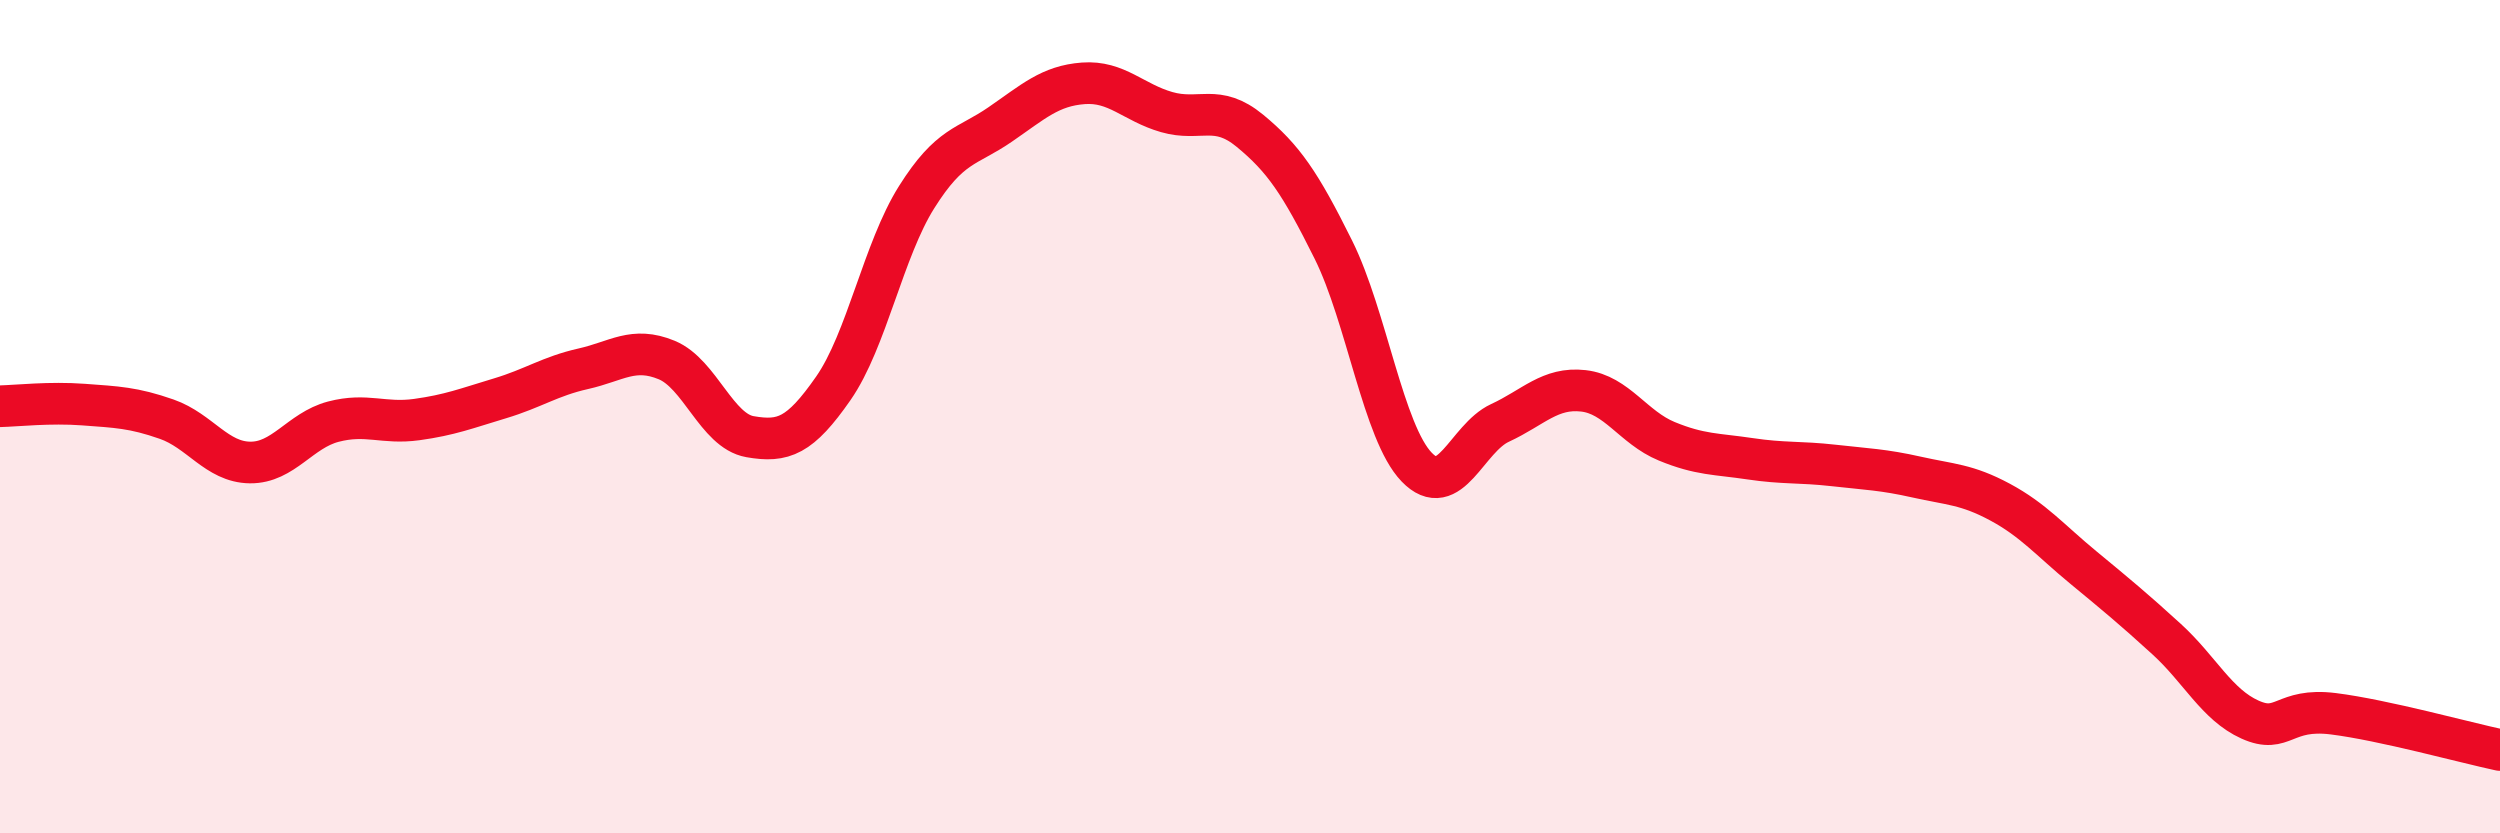 
    <svg width="60" height="20" viewBox="0 0 60 20" xmlns="http://www.w3.org/2000/svg">
      <path
        d="M 0,9.75 C 0.4,9.74 1.2,9.65 2,9.71 C 2.8,9.77 3.2,9.78 4,10.06 C 4.8,10.34 5.2,11.09 6,11.1 C 6.8,11.11 7.2,10.33 8,10.12 C 8.8,9.91 9.2,10.18 10,10.07 C 10.8,9.96 11.2,9.8 12,9.56 C 12.8,9.32 13.2,9.03 14,8.85 C 14.8,8.67 15.2,8.31 16,8.64 C 16.8,8.97 17.2,10.34 18,10.48 C 18.8,10.62 19.2,10.47 20,9.32 C 20.8,8.17 21.2,6 22,4.73 C 22.8,3.46 23.2,3.54 24,2.99 C 24.8,2.44 25.2,2.06 26,2 C 26.8,1.94 27.2,2.46 28,2.69 C 28.8,2.92 29.2,2.48 30,3.14 C 30.8,3.8 31.2,4.38 32,5.99 C 32.8,7.6 33.2,10.38 34,11.21 C 34.8,12.04 35.2,10.52 36,10.15 C 36.8,9.78 37.2,9.29 38,9.38 C 38.8,9.47 39.2,10.26 40,10.59 C 40.8,10.92 41.2,10.89 42,11.01 C 42.8,11.13 43.2,11.08 44,11.17 C 44.8,11.26 45.2,11.27 46,11.45 C 46.8,11.63 47.2,11.62 48,12.05 C 48.8,12.48 49.2,12.96 50,13.62 C 50.8,14.28 51.2,14.61 52,15.34 C 52.8,16.07 53.2,16.91 54,17.27 C 54.8,17.63 54.8,16.98 56,17.13 C 57.2,17.28 59.2,17.83 60,18L60 20L0 20Z"
        fill="#EB0A25"
        opacity="0.1"
        stroke-linecap="round"
        stroke-linejoin="round"
      />
      <path
        d="M 0,9.75 C 0.4,9.74 1.2,9.65 2,9.71 C 2.8,9.77 3.2,9.78 4,10.06 C 4.8,10.34 5.2,11.09 6,11.1 C 6.8,11.11 7.2,10.33 8,10.12 C 8.8,9.91 9.2,10.18 10,10.07 C 10.8,9.96 11.2,9.8 12,9.56 C 12.8,9.32 13.2,9.03 14,8.85 C 14.8,8.67 15.2,8.31 16,8.64 C 16.8,8.97 17.2,10.34 18,10.48 C 18.8,10.62 19.2,10.47 20,9.32 C 20.8,8.17 21.2,6 22,4.73 C 22.8,3.46 23.2,3.54 24,2.99 C 24.8,2.44 25.2,2.06 26,2 C 26.8,1.94 27.2,2.46 28,2.69 C 28.8,2.92 29.2,2.48 30,3.14 C 30.8,3.8 31.2,4.38 32,5.99 C 32.8,7.6 33.2,10.38 34,11.21 C 34.8,12.04 35.2,10.52 36,10.15 C 36.8,9.78 37.2,9.29 38,9.38 C 38.8,9.47 39.2,10.26 40,10.59 C 40.8,10.92 41.2,10.89 42,11.01 C 42.8,11.13 43.2,11.08 44,11.17 C 44.8,11.26 45.2,11.27 46,11.45 C 46.8,11.63 47.2,11.62 48,12.05 C 48.8,12.48 49.2,12.96 50,13.62 C 50.8,14.28 51.2,14.61 52,15.34 C 52.8,16.07 53.2,16.91 54,17.27 C 54.8,17.63 54.8,16.98 56,17.13 C 57.2,17.28 59.2,17.83 60,18"
        stroke="#EB0A25"
        stroke-width="1"
        fill="none"
        stroke-linecap="round"
        stroke-linejoin="round"
      />
    </svg>
  